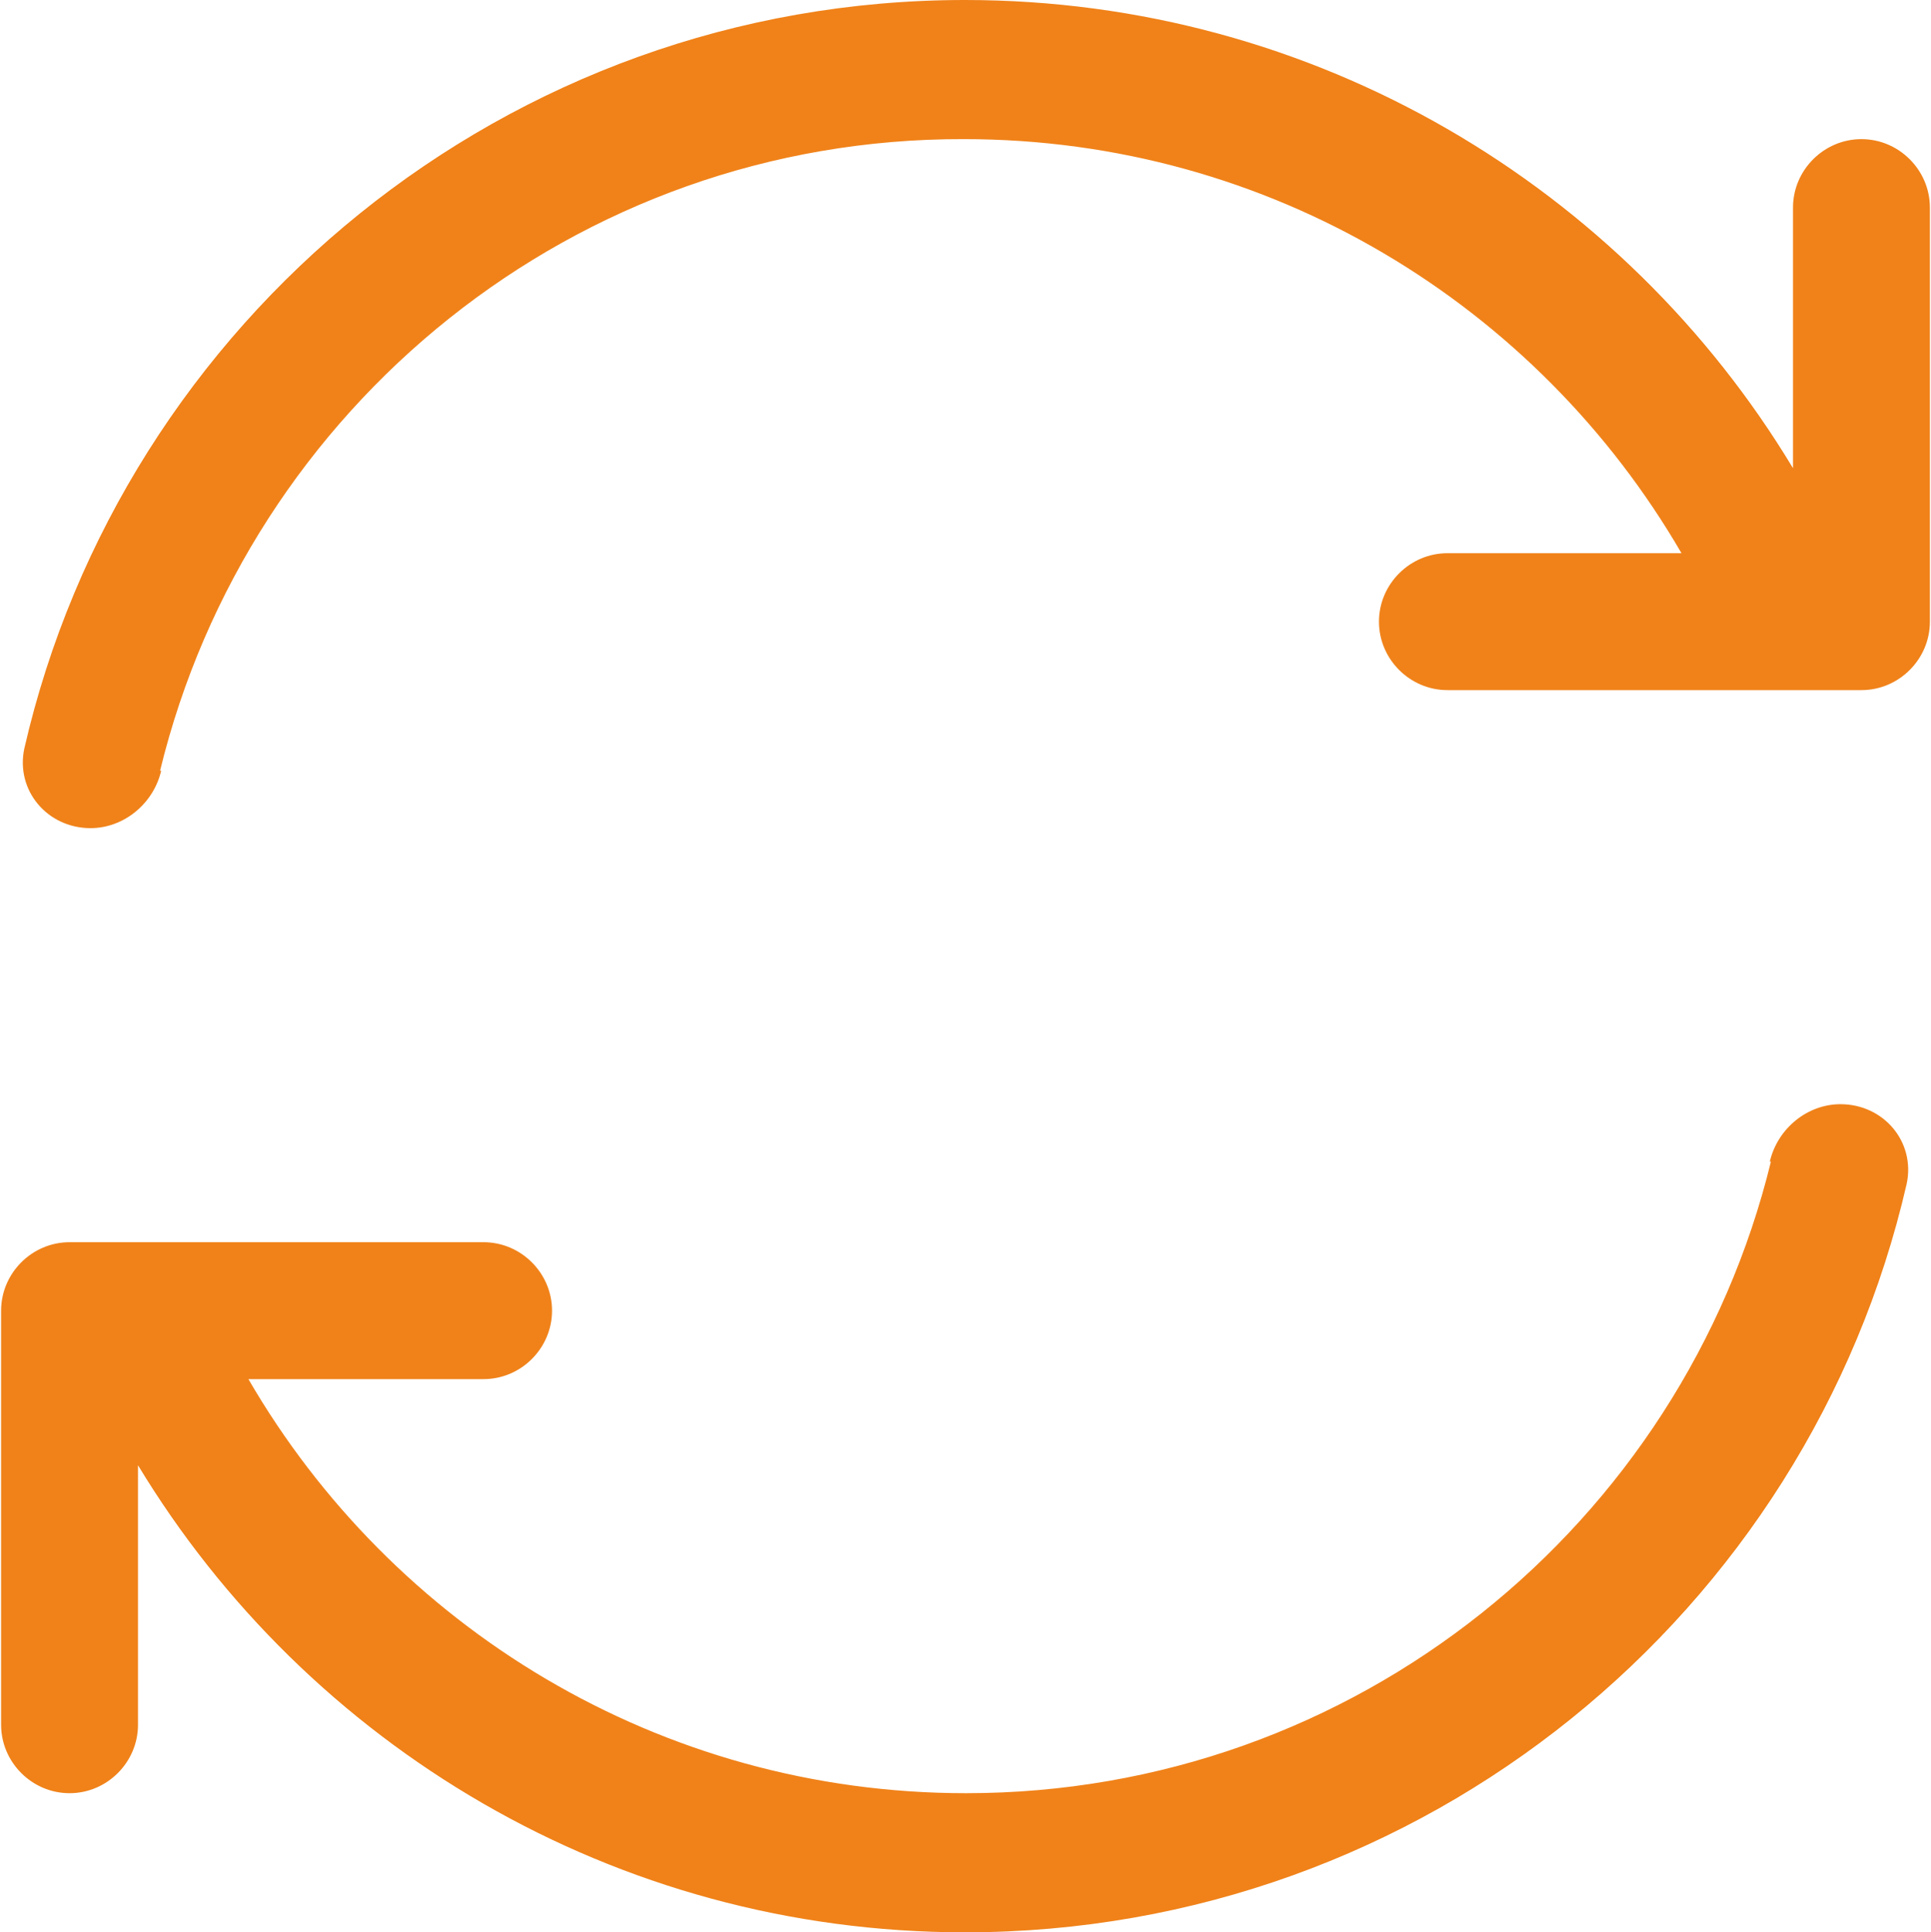 <?xml version="1.0" encoding="UTF-8"?> <svg xmlns="http://www.w3.org/2000/svg" id="Lag_2" data-name="Lag 2" viewBox="0 0 17.49 17.5"><defs><style> .cls-1 { fill: #f08219; } </style></defs><g id="Lag_1-2" data-name="Lag 1"><path class="cls-1" d="m16.03,10.52c.07-.3.34-.52.64-.52.39,0,.68.34.6.72-.89,3.88-4.37,6.78-8.53,6.78-3.18,0-5.96-1.7-7.49-4.23v2.35c0,.34-.28.62-.62.62s-.62-.28-.62-.62v-3.75c0-.34.28-.62.62-.62h3.75c.34,0,.62.28.62.62s-.28.62-.62.62h-2.13c1.3,2.24,3.72,3.75,6.5,3.75,3.53,0,6.49-2.44,7.29-5.72h0ZM1.46,6.98c-.07.3-.34.52-.64.52-.39,0-.68-.34-.6-.72C1.11,2.9,4.59,0,8.74,0c3.18,0,5.97,1.7,7.5,4.24V1.88c0-.34.28-.62.62-.62s.62.28.62.62v3.75c0,.34-.28.62-.62.62h-3.75c-.34,0-.62-.28-.62-.62s.28-.62.62-.62h2.12c-1.3-2.24-3.72-3.75-6.5-3.75C5.21,1.25,2.25,3.69,1.45,6.98h0Z"></path></g></svg> 